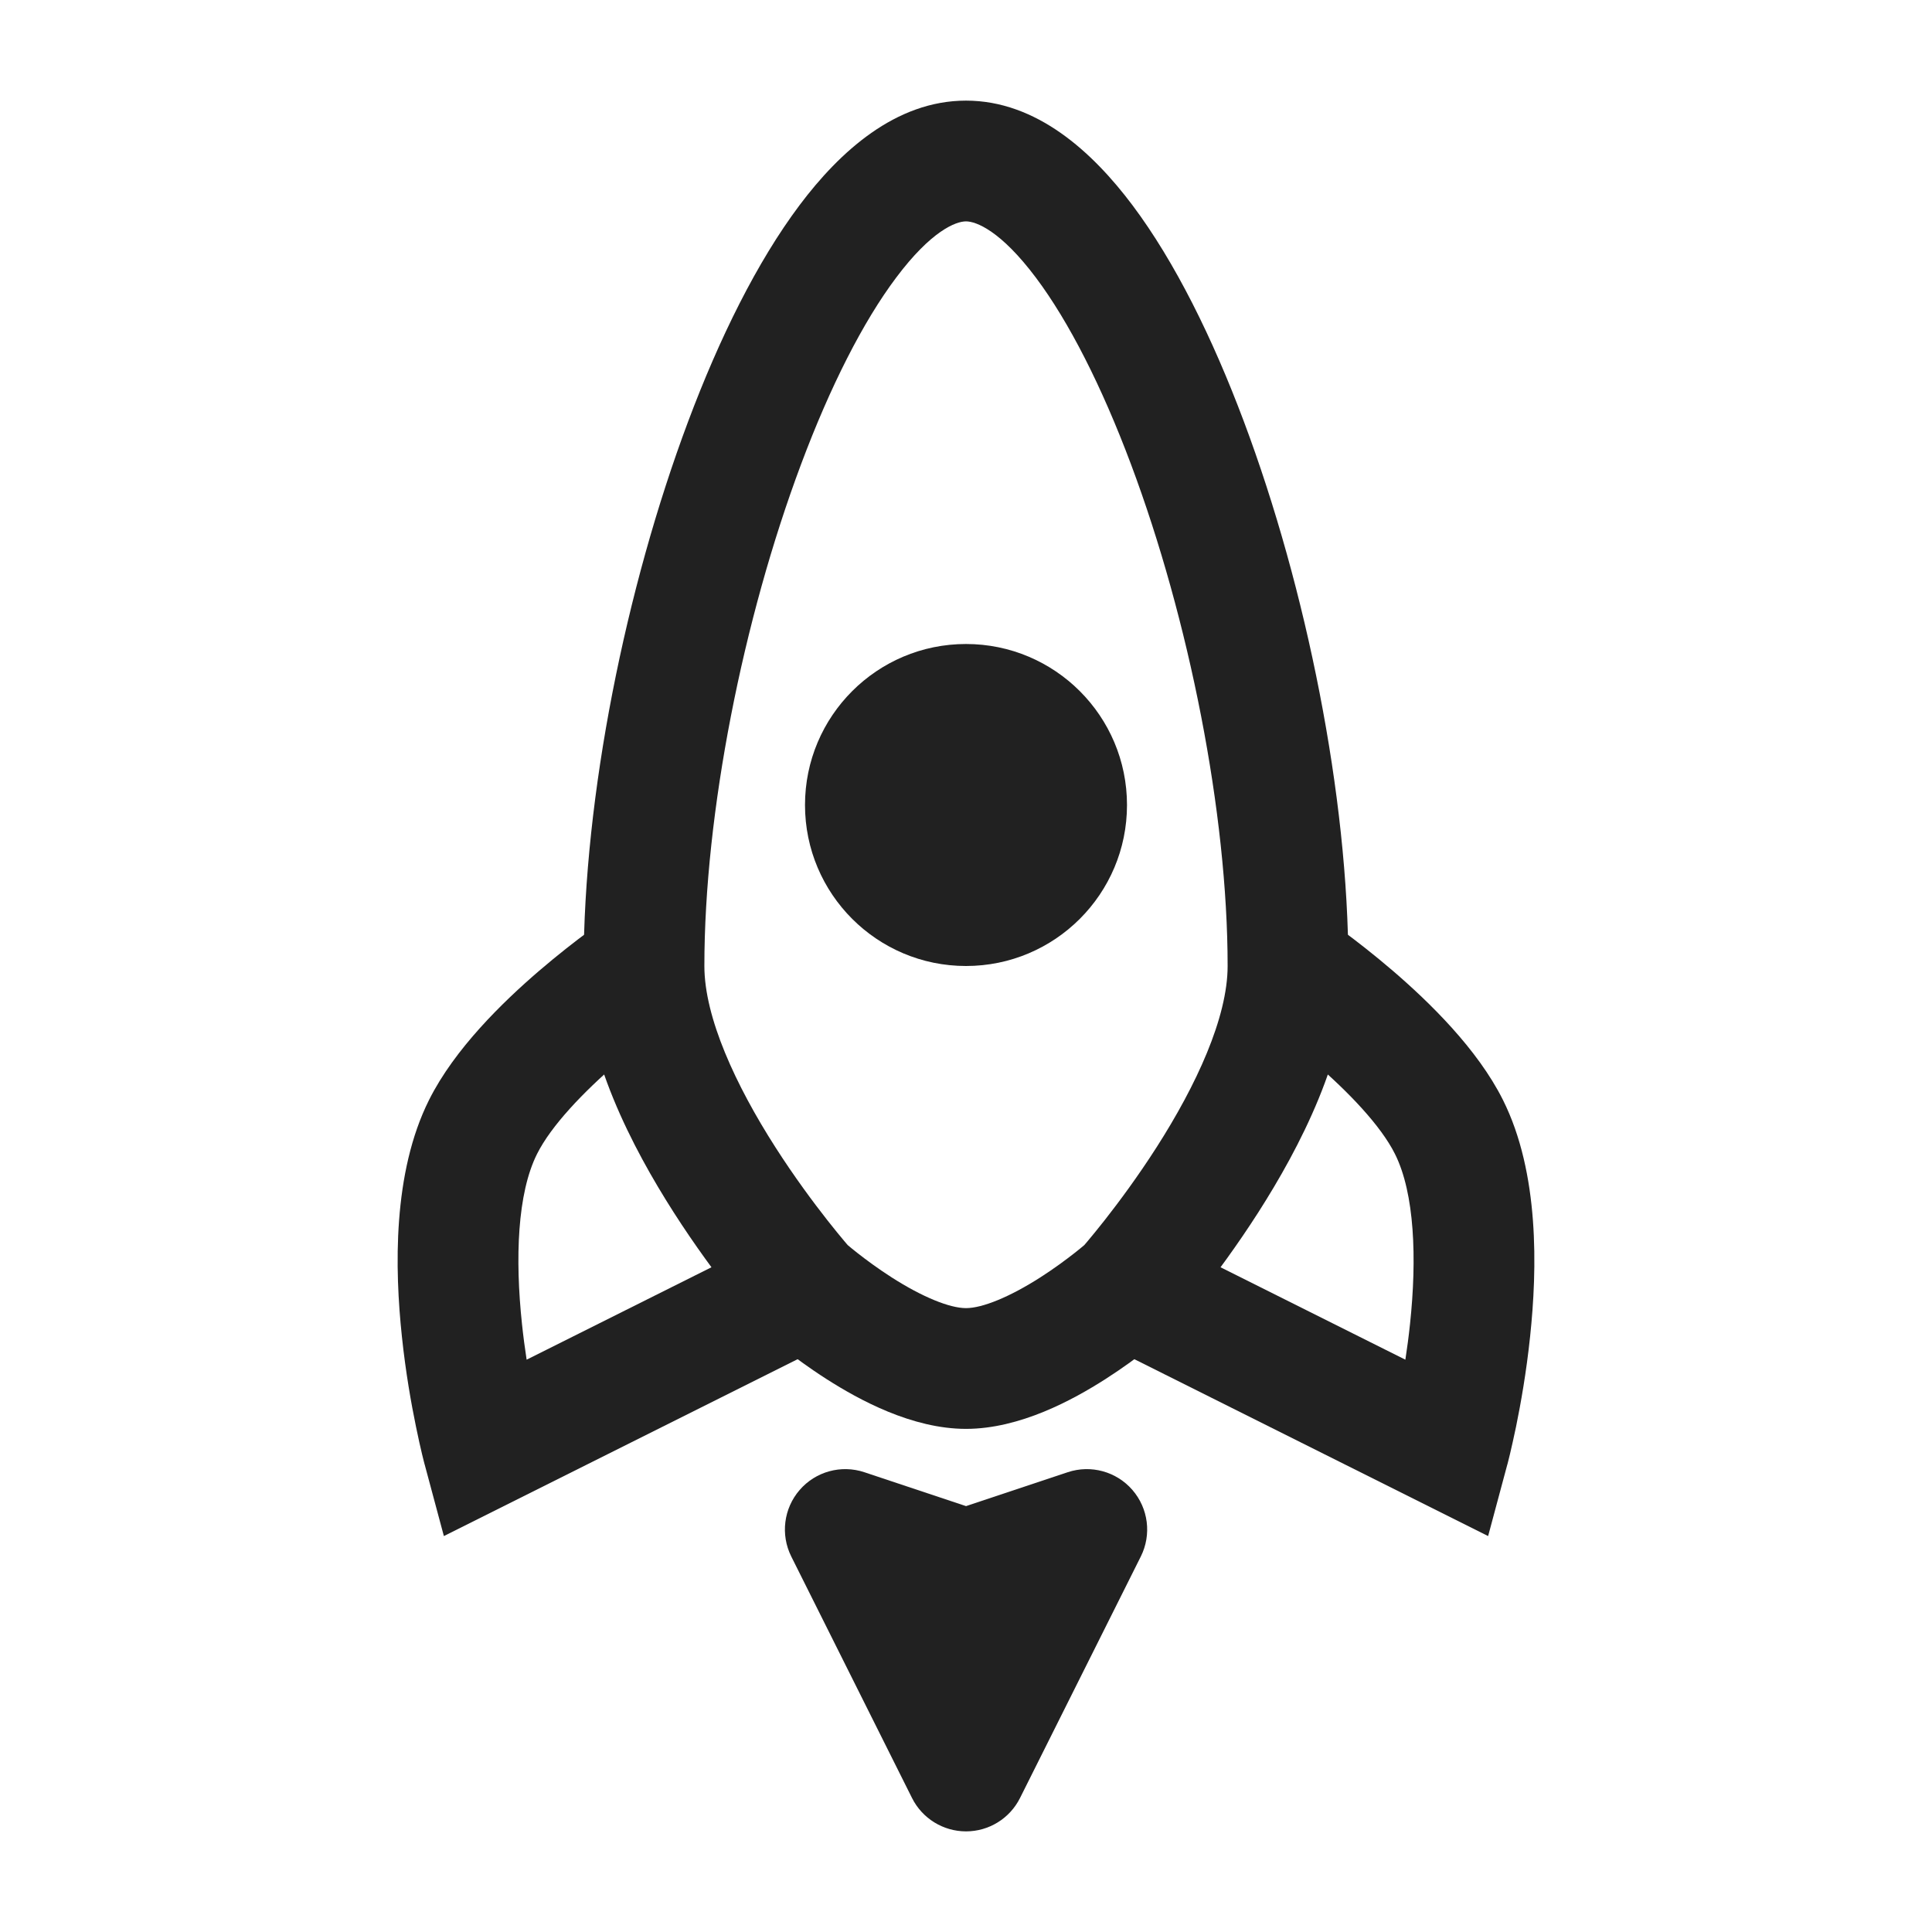 <svg width="48" height="48" viewBox="0 0 48 48" fill="none" xmlns="http://www.w3.org/2000/svg">
<path fill-rule="evenodd" clip-rule="evenodd" d="M15.348 26.397C14.494 27.131 13.693 27.968 13.342 28.671C12.851 29.652 12.796 31.268 12.968 32.89C13.001 33.203 13.041 33.502 13.084 33.781L19.329 30.658L20.671 33.342L11.028 38.163L10.552 36.389L12 36C10.552 36.389 10.552 36.389 10.552 36.389L10.551 36.386L10.549 36.381L10.545 36.365L10.531 36.311C10.52 36.266 10.504 36.202 10.484 36.121C10.445 35.959 10.393 35.728 10.335 35.445C10.218 34.879 10.078 34.091 9.985 33.206C9.807 31.526 9.752 29.143 10.659 27.329C11.295 26.056 12.495 24.893 13.393 24.121C13.865 23.716 14.302 23.378 14.621 23.142C14.781 23.023 14.913 22.929 15.007 22.863C15.054 22.831 15.091 22.805 15.117 22.787L15.149 22.765L15.159 22.759L15.162 22.756C15.162 22.756 15.164 22.755 16 24C16.837 25.245 16.837 25.245 16.837 25.245L16.834 25.247L16.815 25.26C16.797 25.272 16.769 25.292 16.731 25.318C16.656 25.371 16.545 25.45 16.407 25.552C16.131 25.757 15.753 26.049 15.348 26.397Z" fill="#212121"/>
<path fill-rule="evenodd" clip-rule="evenodd" d="M32.652 26.397C33.506 27.131 34.307 27.968 34.658 28.671C35.148 29.652 35.204 31.268 35.032 32.89C34.999 33.203 34.959 33.502 34.916 33.781L28.671 30.658L27.329 33.342L36.972 38.163L37.448 36.389L36 36C37.448 36.389 37.448 36.389 37.448 36.389L37.449 36.386L37.451 36.381L37.455 36.365L37.469 36.311C37.48 36.266 37.496 36.202 37.516 36.121C37.554 35.959 37.607 35.728 37.666 35.445C37.782 34.879 37.922 34.091 38.015 33.206C38.193 31.526 38.248 29.143 37.341 27.329C36.705 26.056 35.505 24.893 34.607 24.121C34.135 23.716 33.698 23.378 33.379 23.142C33.219 23.023 33.087 22.929 32.993 22.863C32.946 22.831 32.909 22.805 32.883 22.787L32.851 22.765L32.842 22.759L32.838 22.756C32.838 22.756 32.836 22.755 32 24C31.163 25.245 31.163 25.245 31.163 25.245L31.166 25.247L31.185 25.26C31.203 25.272 31.231 25.292 31.269 25.318C31.344 25.371 31.455 25.45 31.593 25.552C31.869 25.757 32.247 26.049 32.652 26.397Z" fill="#212121"/>
<path d="M21.001 38L24.001 44L27.001 38L24.001 39L21.001 38Z" fill="#212121"/>
<path fill-rule="evenodd" clip-rule="evenodd" d="M28.134 37.017C27.737 36.559 27.102 36.385 26.527 36.577L24.001 37.419L21.475 36.577C20.9 36.385 20.265 36.559 19.868 37.017C19.47 37.476 19.388 38.128 19.659 38.671L22.659 44.671C22.913 45.179 23.433 45.5 24.001 45.5C24.569 45.5 25.088 45.179 25.342 44.671L28.343 38.671C28.614 38.128 28.532 37.476 28.134 37.017ZM24.075 40.498L24.001 40.646L23.927 40.498C23.976 40.501 24.026 40.501 24.075 40.498Z" fill="#212121"/>
<path fill-rule="evenodd" clip-rule="evenodd" d="M19.905 11.527C18.459 15.383 17.5 20.205 17.5 24C17.5 25.281 18.279 26.963 19.264 28.502C19.731 29.232 20.201 29.864 20.554 30.314C20.73 30.538 20.876 30.715 20.976 30.834C21.01 30.874 21.038 30.907 21.061 30.934C21.062 30.935 21.064 30.936 21.066 30.938C21.119 30.983 21.201 31.051 21.306 31.133C21.518 31.299 21.814 31.519 22.153 31.736C22.91 32.221 23.592 32.5 24 32.5C24.408 32.5 25.09 32.221 25.847 31.736C26.186 31.519 26.482 31.299 26.694 31.133C26.799 31.051 26.881 30.983 26.934 30.938C26.936 30.936 26.938 30.935 26.939 30.934C26.962 30.907 26.99 30.874 27.024 30.834C27.124 30.715 27.27 30.538 27.446 30.314C27.799 29.864 28.269 29.232 28.736 28.502C29.721 26.963 30.5 25.281 30.5 24C30.5 20.205 29.542 15.383 28.096 11.527C27.372 9.597 26.557 7.992 25.738 6.9C24.86 5.729 24.25 5.5 24 5.5C23.75 5.5 23.14 5.729 22.263 6.9C21.443 7.992 20.628 9.597 19.905 11.527ZM28 32C29.122 32.996 29.122 32.995 29.122 32.995L29.124 32.993L29.128 32.989L29.14 32.976L29.179 32.93C29.213 32.891 29.261 32.836 29.32 32.765C29.439 32.624 29.605 32.421 29.804 32.168C30.201 31.664 30.731 30.951 31.264 30.118C32.279 28.53 33.5 26.212 33.5 24C33.5 19.795 32.458 14.617 30.904 10.473C30.128 8.403 29.193 6.508 28.137 5.1C27.14 3.771 25.75 2.5 24 2.5C22.25 2.5 20.86 3.771 19.863 5.1C18.807 6.508 17.872 8.403 17.096 10.473C15.542 14.617 14.5 19.795 14.5 24C14.5 26.212 15.721 28.53 16.736 30.118C17.269 30.951 17.799 31.664 18.196 32.168C18.395 32.421 18.561 32.624 18.68 32.765C18.74 32.836 18.787 32.891 18.821 32.93L18.861 32.976L18.872 32.989L18.876 32.993L18.878 32.995C18.878 32.995 18.878 32.996 20 32L18.878 32.995C18.917 33.04 18.96 33.082 19.004 33.122L20 32C19.004 33.122 19.004 33.122 19.004 33.122L19.006 33.124L19.009 33.126L19.018 33.134L19.044 33.157C19.066 33.176 19.097 33.202 19.135 33.234C19.211 33.298 19.319 33.387 19.453 33.492C19.718 33.701 20.095 33.981 20.537 34.264C21.343 34.779 22.661 35.5 24 35.5C25.339 35.5 26.657 34.779 27.463 34.264C27.905 33.981 28.282 33.701 28.547 33.492C28.681 33.387 28.789 33.298 28.865 33.234C28.903 33.202 28.934 33.176 28.956 33.157L28.982 33.134L28.991 33.126L28.994 33.124L28.995 33.122C28.995 33.122 28.996 33.122 28 32ZM28 32L28.995 33.122C29.04 33.083 29.083 33.04 29.122 32.995L28 32Z" fill="#212121"/>
<path d="M28 20C28 22.209 26.209 24 24 24C21.791 24 20 22.209 20 20C20 17.791 21.791 16 24 16C26.209 16 28 17.791 28 20Z" fill="#212121"/>
</svg>
